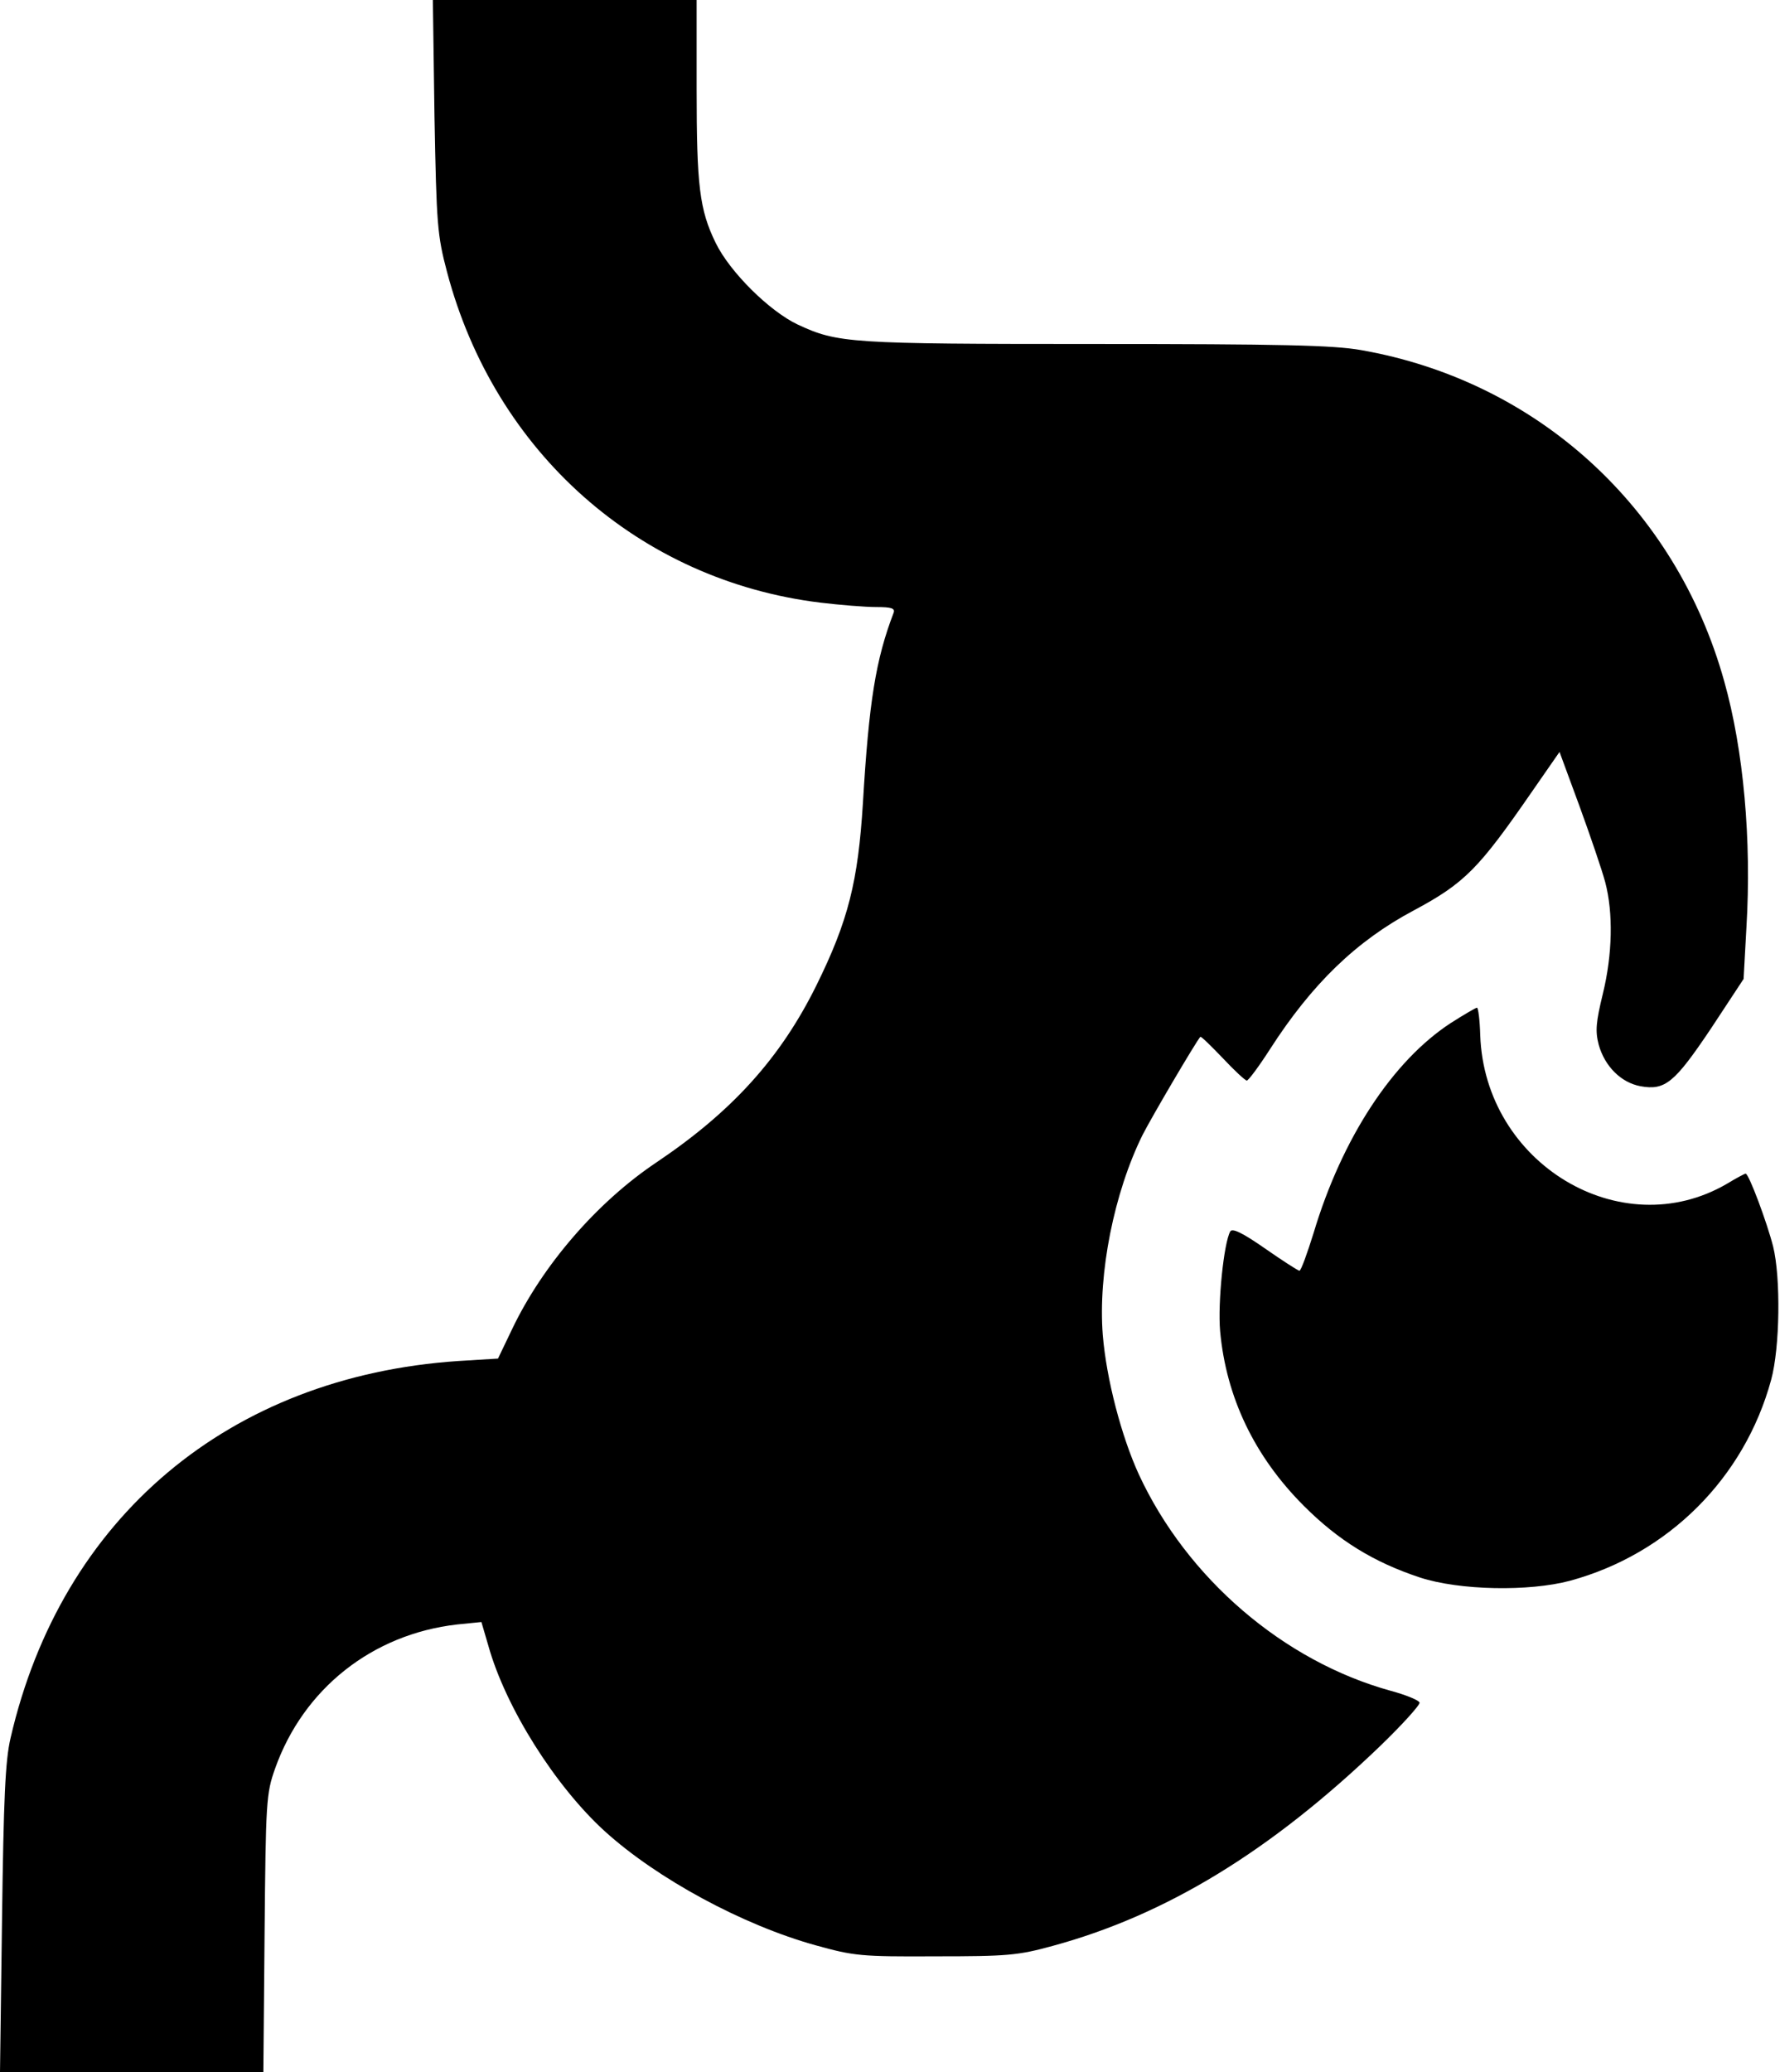 <svg width="440" height="512" viewBox="0 0 440 512" fill="none" xmlns="http://www.w3.org/2000/svg">
<path d="M107.4 28.7C107.9 55.6 108.1 58.1 110.5 67.2C122.3 111.8 158 143.4 202.7 148.9C207.7 149.5 213.9 150 216.6 150C220.3 150 221.3 150.3 220.9 151.4C216.5 162.9 214.8 173.2 213.3 198.5C212.1 217.8 209.7 227.5 201.8 243.5C192.9 261.5 180.9 274.7 162.3 287.2C147.5 297.1 134.1 312.7 126.6 328.4L123.1 335.7L113.3 336.3C56.7 340.1 15.2 374.9 2.6 429.5C1.3 435.1 0.9 444.3 0.5 474.2L0 512H32.5H65.1L65.4 477.8C65.7 445.1 65.8 443.2 68 437C75 417.3 92 403.8 113 401.4L119 400.8L120.7 406.6C125 422 137.3 441.4 149.5 452.5C162.4 464.2 183.6 475.7 201.7 480.7C211.1 483.3 212.8 483.5 231.2 483.4C249 483.4 251.6 483.2 260.3 480.8C288.2 473.2 314 457.5 341.1 431.5C346.7 426.1 351.1 421.2 350.9 420.7C350.7 420.1 347.5 418.8 343.8 417.8C317.3 410.5 293.4 390 281.5 364.3C277.2 354.9 273.5 340.8 272.6 329.9C271.4 314.6 275.4 294.7 282.4 280.5C284.8 275.8 295.4 257.8 296.7 256.2C296.9 256 299.3 258.4 302.2 261.4C305.1 264.5 307.8 267 308.2 267C308.6 267 311.2 263.5 313.9 259.3C324.3 243.1 335.3 232.5 349.4 225C362.1 218.2 365.5 214.7 378.7 195.6L385.5 185.8L390.4 199.1C393.1 206.5 396 215 396.8 218C398.8 225.6 398.6 235.8 396.2 245.6C394.5 252.6 394.3 254.8 395.2 258.2C396.7 263.5 400.7 267.5 405.5 268.4C411.6 269.5 413.9 267.6 422.9 254.2L431 241.9L431.7 229.2C433 207.6 431 185.3 426.2 168.3C414.2 125.3 379.9 94.1 336.4 86.5C329.6 85.3 316.6 85 270.6 85C209.9 85 207.1 84.8 197.2 80.2C190.2 76.9 180.4 67.2 176.9 60C172.9 51.8 172.2 45.9 172.2 21.9V-7.62939e-06H139.6H107L107.4 28.7Z" fill="black"/>
<path d="M358.6 252.798C344.2 262.198 331.7 281.298 324.7 304.698C323.1 309.798 321.6 313.998 321.2 313.998C320.9 313.998 317 311.498 312.7 308.498C307.1 304.598 304.6 303.398 304.1 304.298C302.5 307.198 301 321.898 301.6 328.898C303.1 345.298 310.1 359.898 322.3 372.098C330.8 380.598 339.5 385.998 351 389.798C360.8 392.998 378 393.298 388.1 390.598C412.4 383.998 431.2 365.198 437.8 340.998C440 332.998 440.2 315.698 438.3 307.998C436.8 302.098 432.3 289.998 431.5 289.998C431.3 289.998 429.2 291.098 426.9 292.498C400.7 307.798 367 287.498 365.9 255.798C365.8 252.098 365.4 248.998 365.1 248.998C364.8 248.998 361.9 250.698 358.6 252.798Z" fill="black"/>
</svg>

